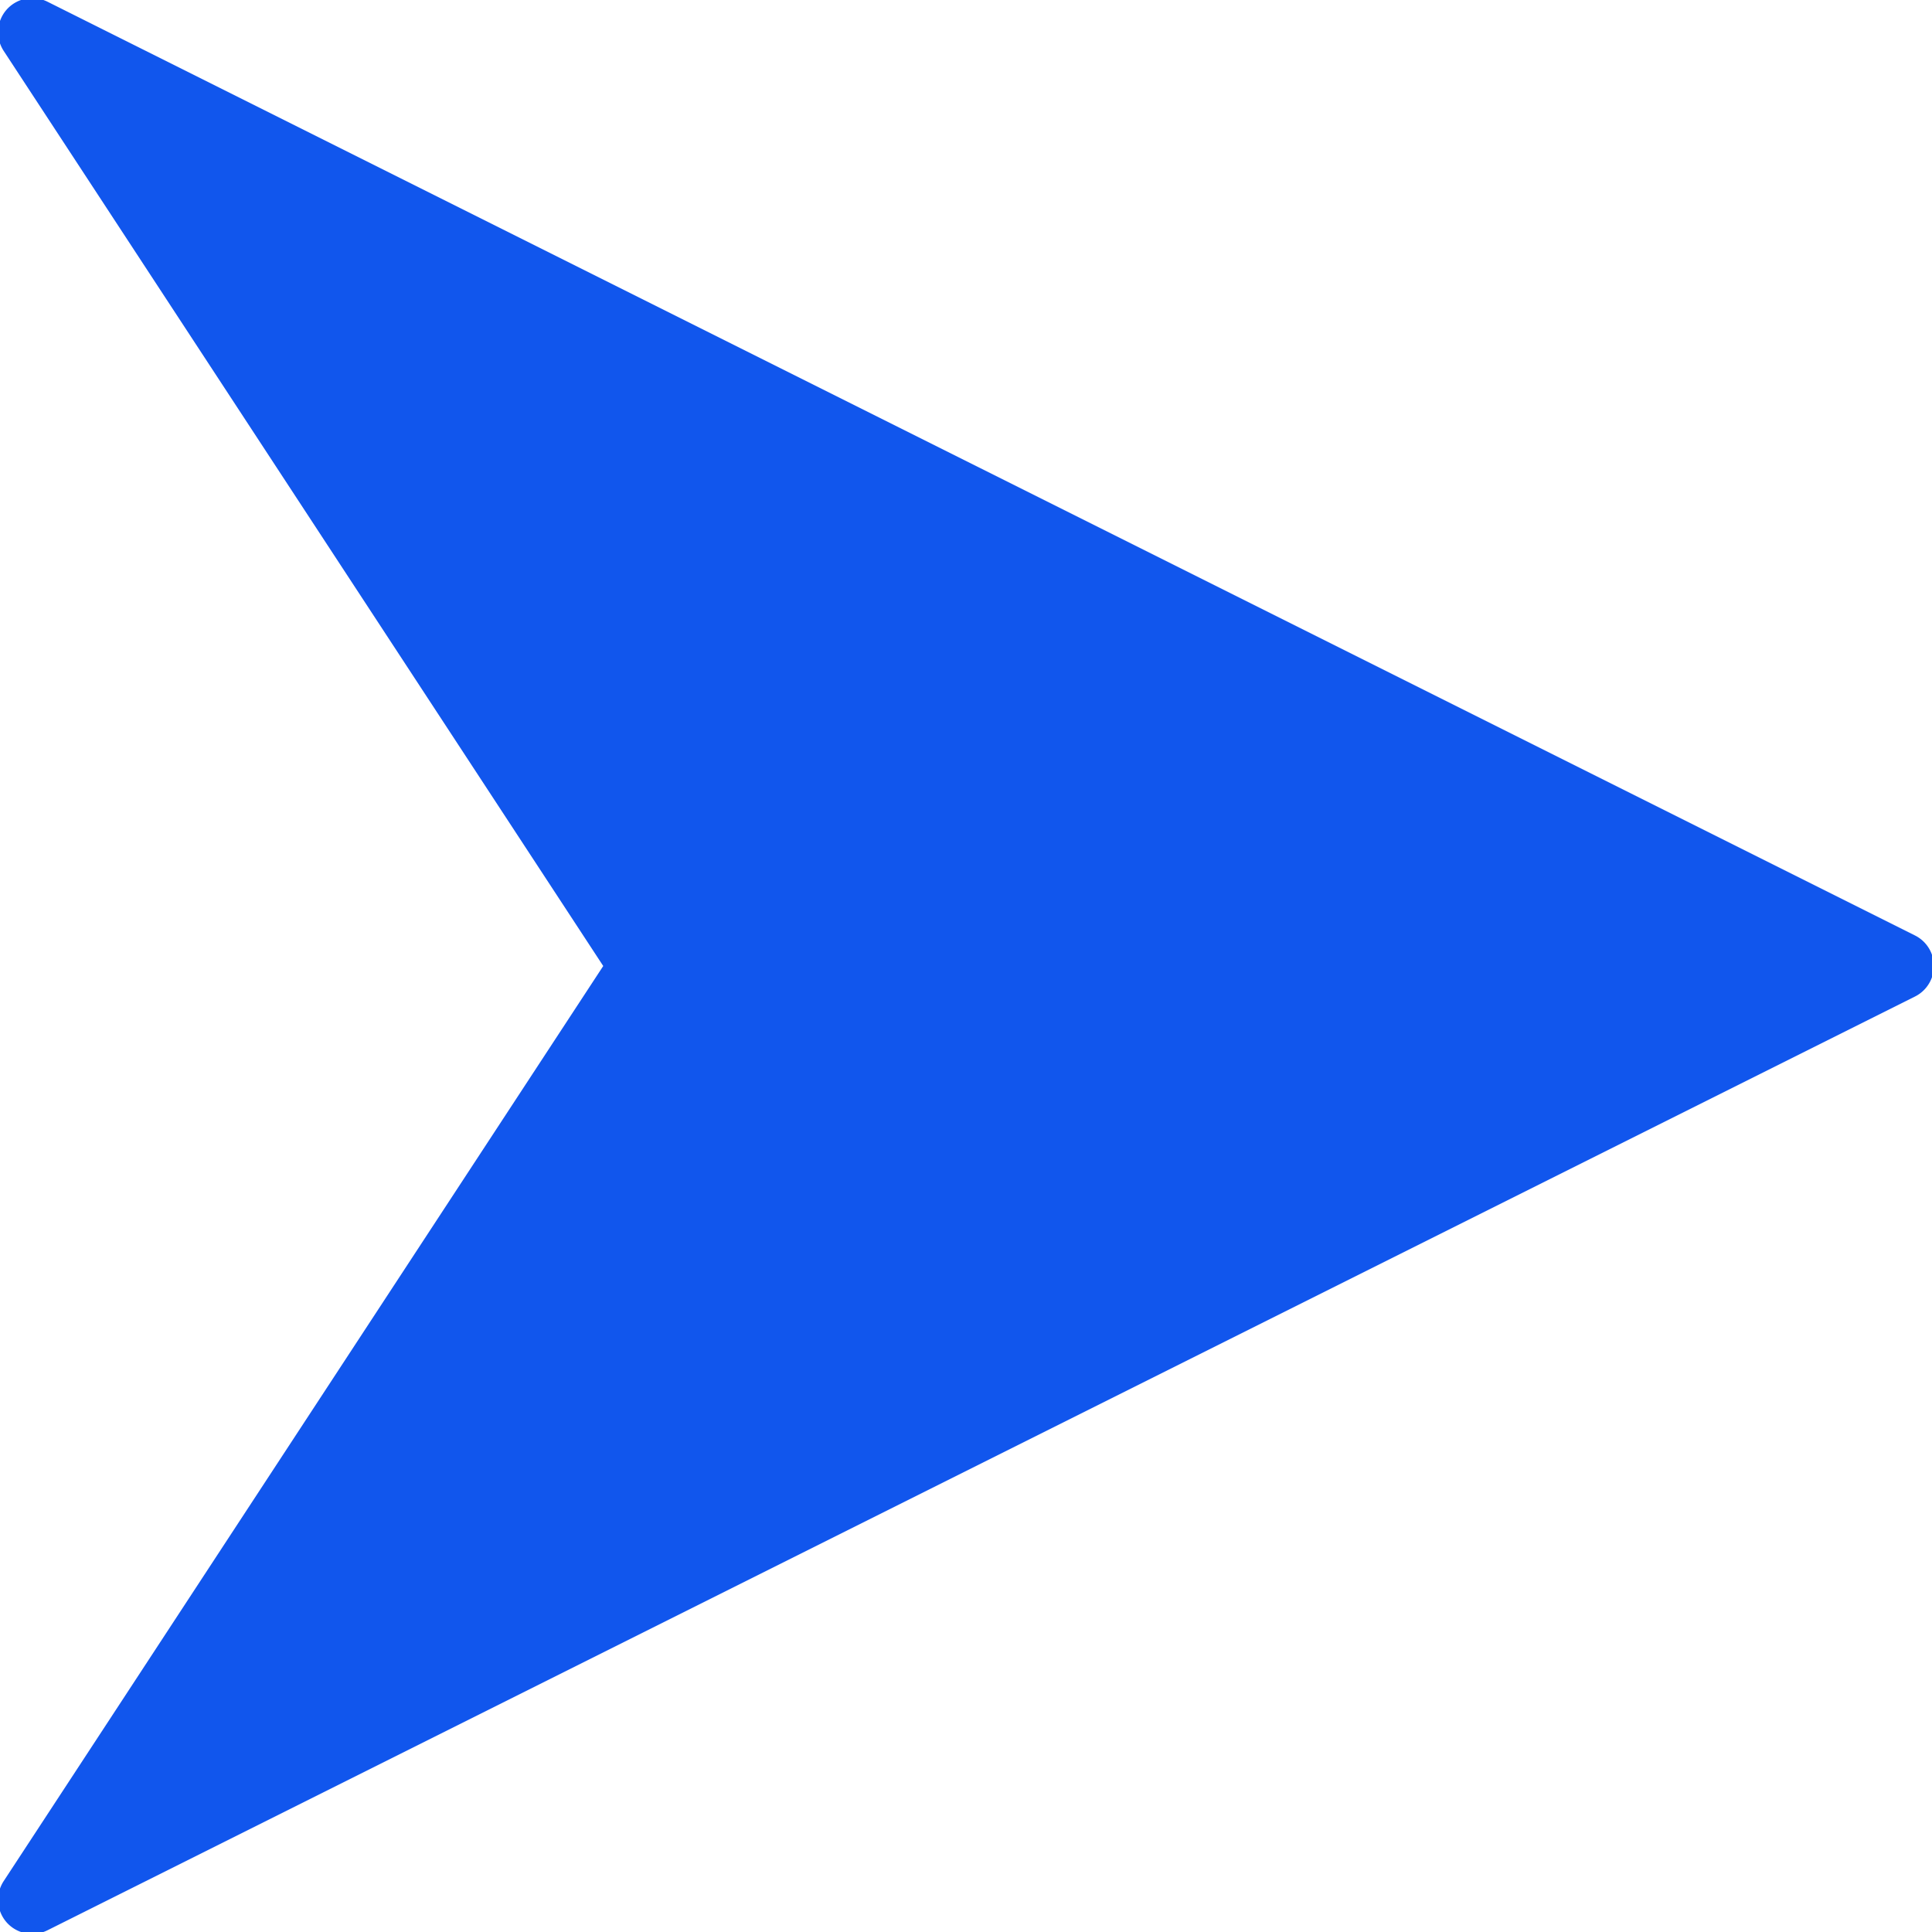 <svg xmlns="http://www.w3.org/2000/svg" xml:space="preserve" width="800" height="800" fill="#1156ED" stroke="#1156ED" viewBox="0 0 512.003 512.003"><path d="M507.284 248.364 12.35.898A8.563 8.563 0 0 0 2.153 2.86a8.55 8.55 0 0 0-.759 10.351l159.07 242.79L1.393 498.792a8.55 8.55 0 0 0 .759 10.351 8.564 8.564 0 0 0 10.197 1.963l494.933-247.467a8.542 8.542 0 0 0 .002-15.275z"/></svg>